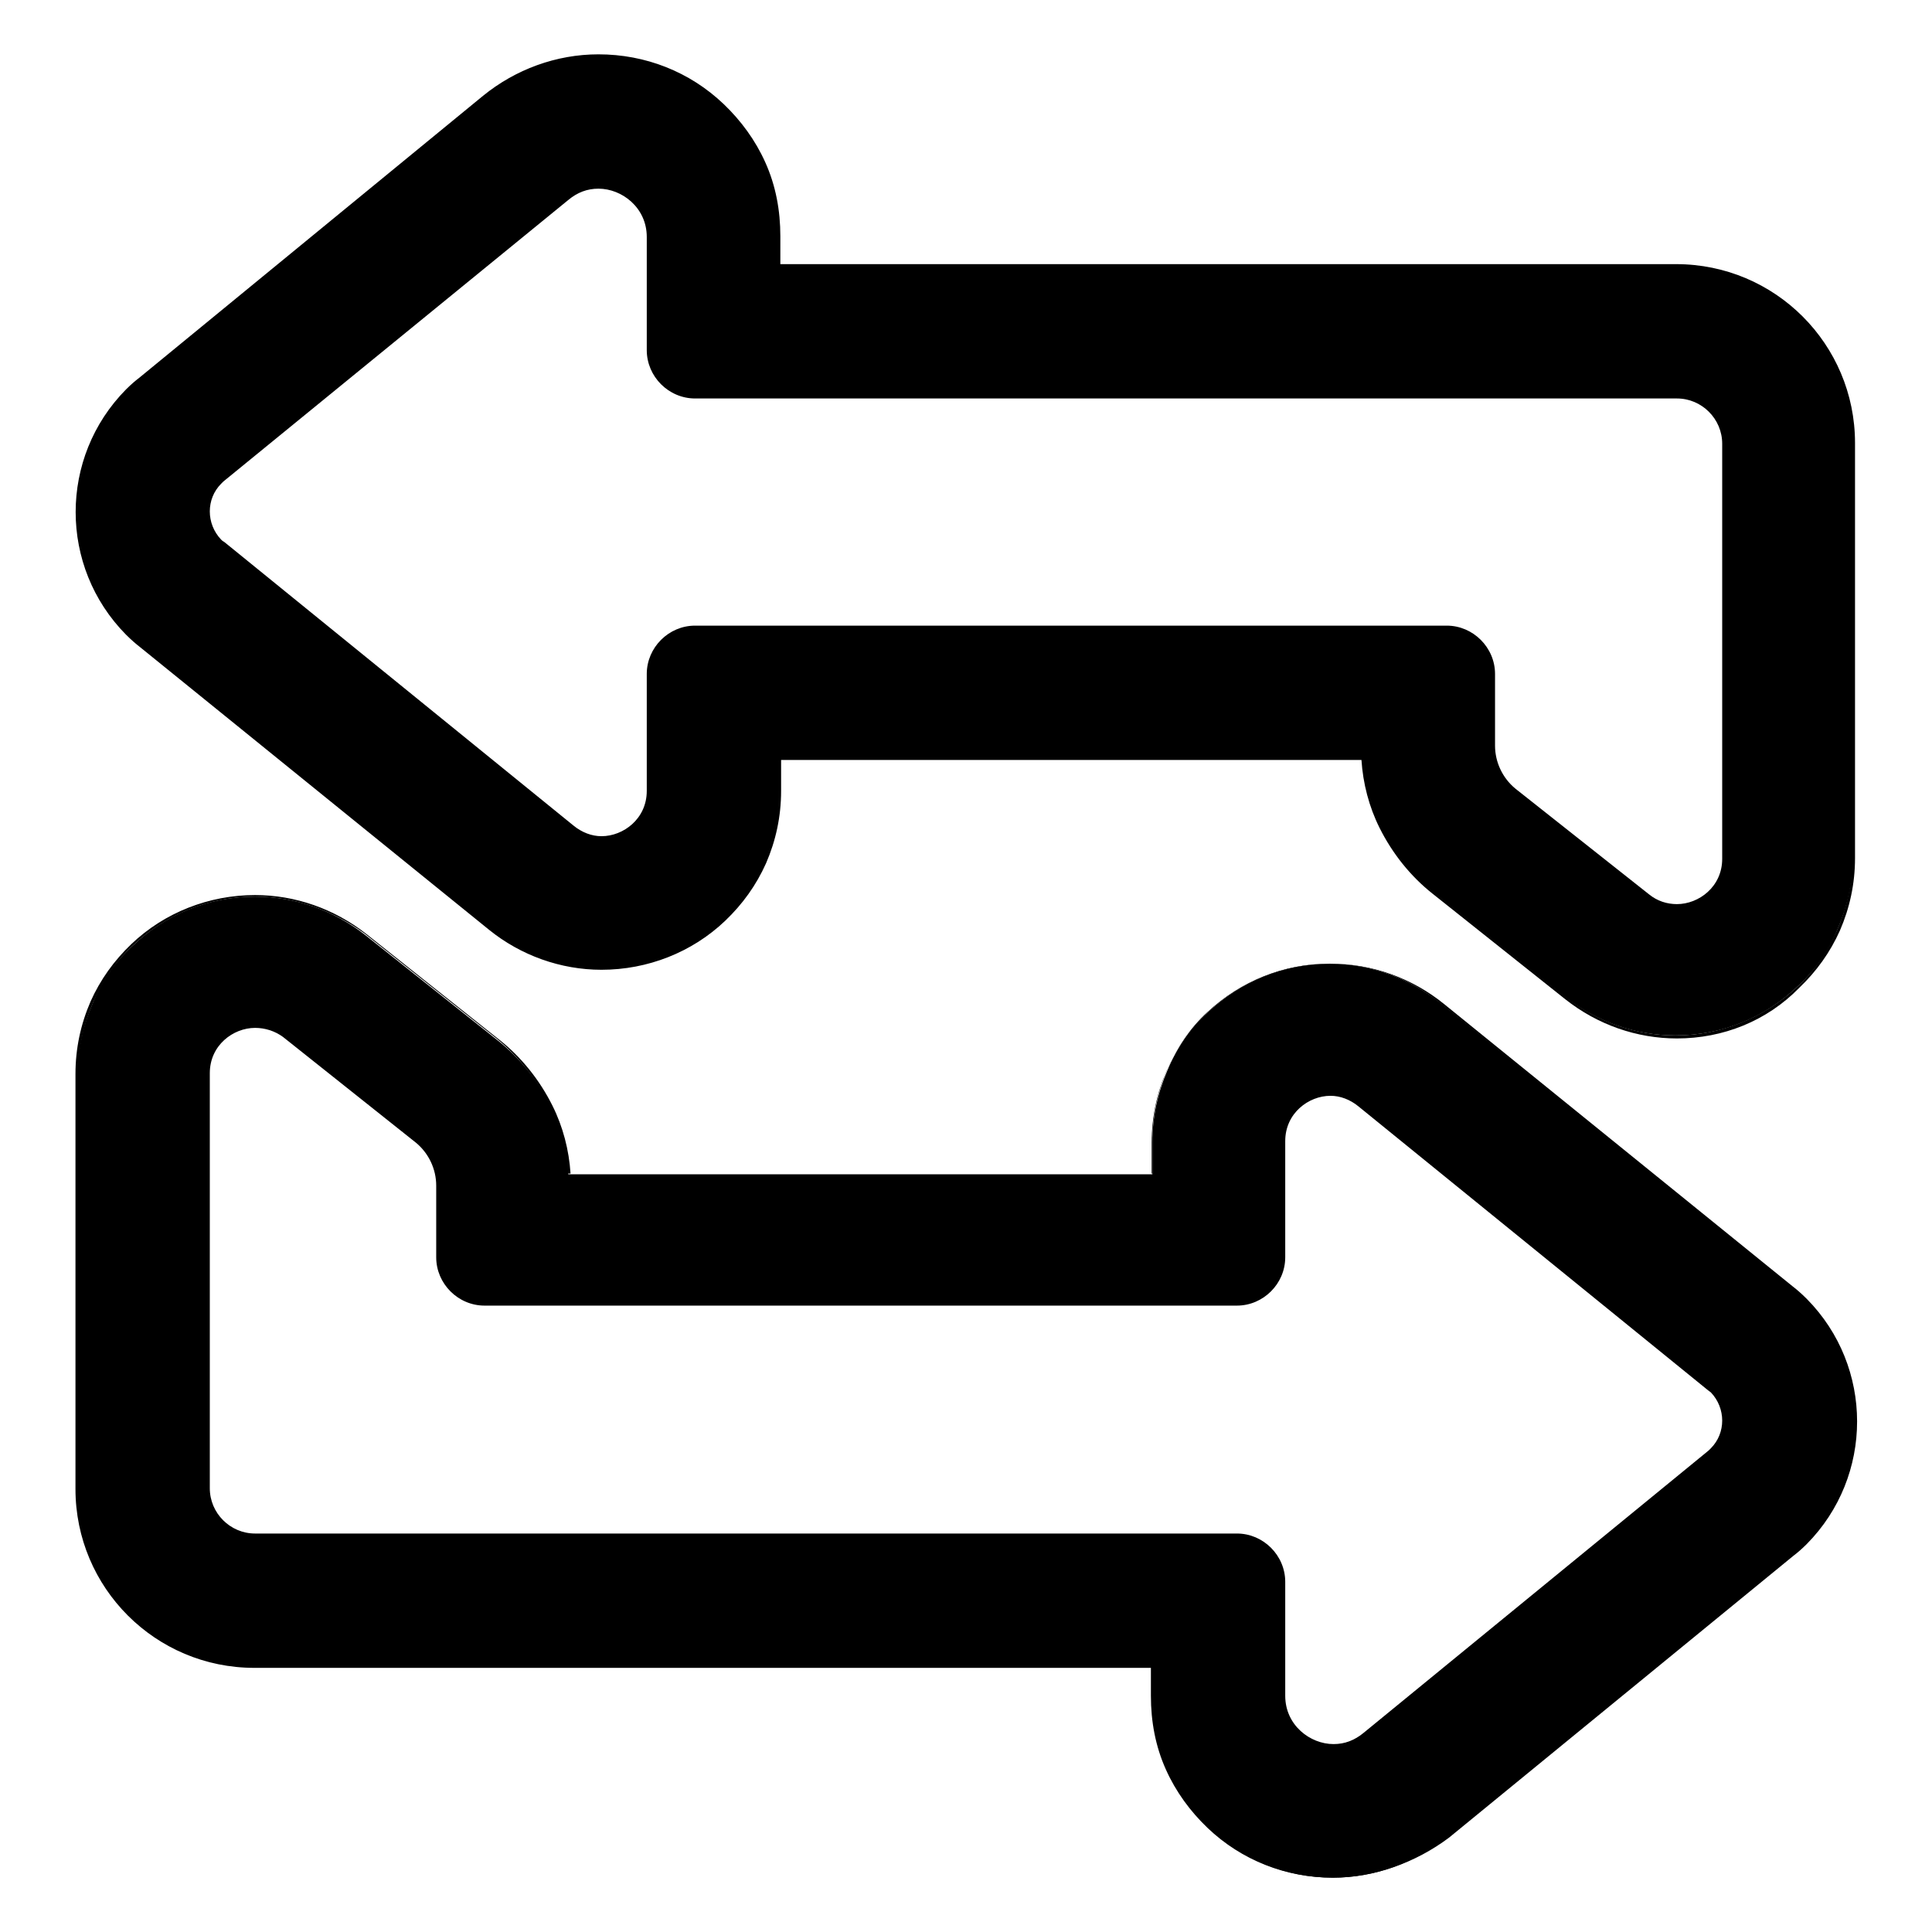 <?xml version="1.0" encoding="utf-8"?>
<!-- Svg Vector Icons : http://www.onlinewebfonts.com/icon -->
<!DOCTYPE svg PUBLIC "-//W3C//DTD SVG 1.1//EN" "http://www.w3.org/Graphics/SVG/1.1/DTD/svg11.dtd">
<svg version="1.1" xmlns="http://www.w3.org/2000/svg" xmlns:xlink="http://www.w3.org/1999/xlink" x="0px" y="0px" viewBox="0 0 256 256" enable-background="new 0 0 256 256" xml:space="preserve">
<g><g><g><g><g><path fill="#000000" d="M239.1,172c-0.7-0.7-1.4-1.3-1.8-1.6L191,133c-4.2-3.4-9.4-5.3-14.8-5.3c-6,0-11.8,2.3-16.2,6.5c-2.3,2.1-4.1,4.7-5.3,7.6c-1.3,3-2,6.2-2,9.5v4.3H75.3c-0.2-3.2-1-6.3-2.4-9.1c-1.6-3.3-4-6.3-6.9-8.6l-17.6-14c-4.2-3.3-9.3-5.1-14.6-5.1l0,0c-6.1,0-11.8,2.3-16.2,6.5c-2.3,2.1-4.1,4.7-5.3,7.6c-1.3,3-2,6.2-2,9.5v55c0,13,10.5,23.5,23.5,23.5h118.9v3.9c0,3.4,0.7,6.6,2,9.7c1.3,2.9,3.1,5.5,5.4,7.7c4.5,4.2,10.3,6.6,16.5,6.6c5.5,0,10.8-1.9,15.1-5.4l45.7-37.4c0.4-0.3,1-0.8,1.6-1.5C247.9,195.4,248,180.9,239.1,172z M226.8,192c-0.1,0.1-0.2,0.2-0.4,0.3l-45.7,37.4c-1.3,1-2.7,1.5-4.1,1.5c-3.4,0-6.6-2.7-6.6-6.6v-15.1c0-3.4-2.8-6.2-6.2-6.2H33.7c-3.4,0-6.2-2.8-6.2-6.2v-55c0-3.7,3-6.2,6.2-6.2c1.3,0,2.7,0.4,3.8,1.4l17.6,14c1.8,1.4,2.8,3.5,2.8,5.8v9.5c0,3.4,2.8,6.2,6.2,6.2h99.6c3.4,0,6.2-2.8,6.2-6.2v-15.4c0-3.7,3-6.2,6.2-6.2c1.3,0,2.7,0.4,3.9,1.4l46.3,37.5c0.1,0.1,0.3,0.2,0.4,0.3C228.9,186.4,228.9,189.9,226.8,192z"/><path fill="#000000" d="M176.6,248.8c-6.2,0-12.1-2.3-16.6-6.6c-2.3-2.2-4.2-4.8-5.5-7.7c-1.4-3.1-2-6.4-2-9.8v-3.7H33.7c-13.1,0-23.7-10.6-23.7-23.7v-55c0-3.4,0.7-6.6,2-9.6c1.3-2.9,3.1-5.4,5.4-7.6c4.4-4.2,10.3-6.5,16.4-6.5c5.3,0,10.5,1.8,14.8,5.2l17.6,14c2.9,2.3,5.3,5.3,7,8.7c1.4,2.8,2.2,5.9,2.4,9h77v-4.1c0-3.4,0.7-6.6,2-9.6c1.3-2.9,3.1-5.4,5.4-7.6c4.4-4.2,10.3-6.5,16.4-6.5c5.4,0,10.7,1.9,14.9,5.3l46.3,37.5c0.4,0.3,1.1,0.9,1.8,1.6c8.9,9,8.9,23.5,0,32.5c-0.7,0.7-1.3,1.2-1.7,1.5l-45.7,37.4C187.6,246.8,182.1,248.8,176.6,248.8z M33.8,118.8c-6,0-11.7,2.3-16.1,6.4c-2.3,2.1-4,4.7-5.3,7.5c-1.3,3-2,6.2-2,9.4v55c0,12.9,10.5,23.3,23.3,23.3h119.2v4.1c0,3.4,0.7,6.6,2,9.6c1.3,2.9,3.1,5.4,5.4,7.6c4.4,4.2,10.3,6.5,16.3,6.5c5.4,0,10.7-1.9,15-5.4l45.7-37.4c0.4-0.3,1-0.8,1.6-1.5c8.8-8.8,8.8-23.1,0-31.9c-0.7-0.7-1.3-1.2-1.8-1.6l-46.3-37.5c-4.1-3.4-9.4-5.2-14.7-5.2c-6,0-11.7,2.3-16.1,6.4c-2.3,2.1-4,4.7-5.3,7.5c-1.3,3-2,6.2-2,9.4v4.5H75.1l0-0.2c-0.2-3.1-1-6.2-2.4-9c-1.6-3.3-4-6.3-6.8-8.6l-17.6-14C44.1,120.6,39,118.8,33.8,118.8z M176.6,231.4c-3.3,0-6.8-2.6-6.8-6.8v-15.1c0-3.3-2.7-6-6-6H33.7c-3.5,0-6.4-2.9-6.4-6.4v-55c0-4,3.3-6.4,6.4-6.4c1.4,0,2.8,0.5,3.9,1.4l17.6,14c1.8,1.5,2.9,3.6,2.9,6v9.5c0,3.3,2.7,6,6,6h99.6c3.3,0,6-2.7,6-6v-15.4c0-4,3.3-6.4,6.4-6.4c1.5,0,2.8,0.5,4,1.4l46.3,37.5c0.1,0.1,0.3,0.2,0.4,0.4c2.2,2.2,2.2,5.8,0,8c-0.1,0.1-0.2,0.2-0.4,0.3l-45.7,37.4C179.7,230.9,178.2,231.4,176.6,231.4z M33.8,136.2c-2.9,0-6,2.3-6,6v55c0,3.3,2.7,6,6,6h130.1c3.5,0,6.4,2.9,6.4,6.4v15.1c0,3.9,3.3,6.4,6.4,6.4c1.5,0,2.8-0.5,4-1.5l45.7-37.4c0.1-0.1,0.2-0.2,0.3-0.3c2-2,2-5.3,0-7.4c-0.1-0.1-0.3-0.2-0.4-0.3L180,146.6c-1.1-0.9-2.4-1.4-3.7-1.4c-2.9,0-6,2.3-6,6v15.4c0,3.5-2.9,6.4-6.4,6.4H64.2c-3.5,0-6.4-2.9-6.4-6.4v-9.5c0-2.2-1-4.3-2.7-5.7l-17.6-14C36.4,136.6,35.1,136.2,33.8,136.2z"/></g><g><path fill="#000000" d="M245.7,58.8c0-13-10.6-23.5-23.5-23.5H103.3v-3.9c0-3.4-0.7-6.6-2-9.7c-1.3-2.9-3.1-5.5-5.4-7.7c-4.5-4.2-10.3-6.6-16.5-6.6c-5.5,0-10.8,1.9-15.1,5.4L18.5,50.3c-0.4,0.3-1,0.8-1.6,1.5C8,60.6,8,75.1,16.8,84c0.7,0.7,1.4,1.3,1.8,1.6L64.9,123c4.2,3.4,9.4,5.3,14.8,5.3c6,0,11.8-2.3,16.2-6.5c2.3-2.1,4.1-4.7,5.3-7.6c1.3-3,2-6.2,2-9.5v-4.3h77.3c0.2,3.2,1,6.3,2.4,9.1c1.6,3.3,4,6.3,6.9,8.6l17.6,14c4.2,3.3,9.3,5.1,14.6,5.1c6.1,0,11.8-2.3,16.2-6.5c2.3-2.1,4.1-4.7,5.3-7.6c1.3-3,2-6.2,2-9.5V58.8L245.7,58.8z M228.4,113.8c0,3.7-3,6.2-6.2,6.2c-1.3,0-2.7-0.4-3.8-1.4l-17.6-14c-1.8-1.4-2.8-3.5-2.8-5.8v-9.5c0-3.4-2.8-6.2-6.2-6.2H92.1c-3.4,0-6.2,2.8-6.2,6.2v15.4c0,3.7-3,6.2-6.2,6.2c-1.3,0-2.7-0.4-3.9-1.4L29.5,72c-0.1-0.1-0.3-0.2-0.4-0.3c-2.1-2.1-2.1-5.6,0-7.7c0.1-0.1,0.2-0.2,0.4-0.3l45.7-37.4c1.3-1,2.7-1.5,4.1-1.5c3.4,0,6.6,2.7,6.6,6.6v15.1c0,3.4,2.8,6.2,6.2,6.2h130.1c3.4,0,6.2,2.8,6.2,6.2L228.4,113.8L228.4,113.8z"/><path fill="#000000" d="M222.2,137.6c-5.3,0-10.5-1.8-14.8-5.2l-17.6-14c-2.9-2.3-5.3-5.3-7-8.7c-1.4-2.8-2.2-5.9-2.4-9h-76.9v4.1c0,3.4-0.7,6.6-2,9.6c-1.3,2.9-3.1,5.4-5.4,7.6c-4.4,4.2-10.3,6.5-16.4,6.5c-5.4,0-10.7-1.9-14.9-5.3L18.5,85.7c-0.4-0.3-1.1-0.9-1.8-1.6c-8.9-9-8.9-23.5,0-32.5c0.7-0.7,1.3-1.2,1.7-1.5l45.6-37.4c4.3-3.5,9.7-5.5,15.3-5.5c6.2,0,12.1,2.3,16.6,6.6c2.3,2.2,4.2,4.8,5.5,7.7c1.4,3.1,2,6.4,2,9.8v3.7h118.7c13.1,0,23.7,10.6,23.7,23.7v55c0,3.4-0.7,6.6-2,9.6c-1.3,2.9-3.1,5.4-5.4,7.6C234.1,135.3,228.3,137.6,222.2,137.6z M103,100.3h77.7l0,0.2c0.2,3.1,1,6.2,2.4,9c1.6,3.3,4,6.3,6.8,8.6l17.6,14c4.1,3.3,9.3,5.1,14.5,5.1c6,0,11.7-2.3,16.1-6.4c2.3-2.1,4-4.7,5.3-7.5c1.3-3,2-6.2,2-9.4v-55c0-12.9-10.5-23.3-23.3-23.3H103v-4.1c0-3.4-0.7-6.6-2-9.6c-1.3-2.9-3.1-5.4-5.4-7.6c-4.4-4.2-10.3-6.5-16.3-6.5c-5.4,0-10.7,1.9-15,5.4L18.7,50.4c-0.4,0.3-1,0.8-1.6,1.5C8.2,60.7,8.2,75,17,83.8c0.7,0.7,1.3,1.2,1.8,1.6L65,122.9c4.1,3.4,9.4,5.2,14.7,5.2c6,0,11.7-2.3,16.1-6.4c2.3-2.1,4-4.7,5.3-7.5c1.3-3,2-6.2,2-9.4L103,100.3L103,100.3z M222.2,120.2c-1.4,0-2.8-0.5-3.9-1.4l-17.6-14c-1.8-1.5-2.9-3.6-2.9-6v-9.5c0-3.3-2.7-6-6-6H92.1c-3.3,0-6,2.7-6,6v15.4c0,4-3.3,6.4-6.4,6.4c-1.5,0-2.8-0.5-4-1.4L29.4,72.2c-0.1-0.1-0.3-0.2-0.4-0.4c-2.2-2.2-2.2-5.8,0-8c0.1-0.1,0.2-0.2,0.4-0.3L75,26.1c1.2-1,2.7-1.6,4.3-1.6c3.3,0,6.8,2.6,6.8,6.8v15.1c0,3.3,2.7,6,6,6h130.1c3.5,0,6.4,2.9,6.4,6.4v55C228.6,117.8,225.3,120.2,222.2,120.2z M92.1,82.9h99.6c3.5,0,6.4,2.9,6.4,6.4v9.5c0,2.2,1,4.3,2.7,5.7l17.7,14c1.1,0.9,2.4,1.3,3.7,1.3c2.9,0,6-2.3,6-6v-55c0-3.3-2.7-6-6-6H92.1c-3.5,0-6.4-2.9-6.4-6.4V31.4c0-3.9-3.3-6.4-6.4-6.4c-1.5,0-2.8,0.5-4,1.5L29.6,63.8c-0.1,0.1-0.2,0.2-0.3,0.3c-2,2-2,5.3,0,7.4c0.1,0.1,0.2,0.2,0.4,0.3L76,109.4c1.1,0.9,2.4,1.4,3.7,1.4c2.9,0,6-2.3,6-6V89.3C85.7,85.8,88.6,82.9,92.1,82.9z"/></g></g></g><g></g><g></g><g></g><g></g><g></g><g></g><g></g><g></g><g></g><g></g><g></g><g></g><g></g><g></g><g></g></g></g>
</svg>